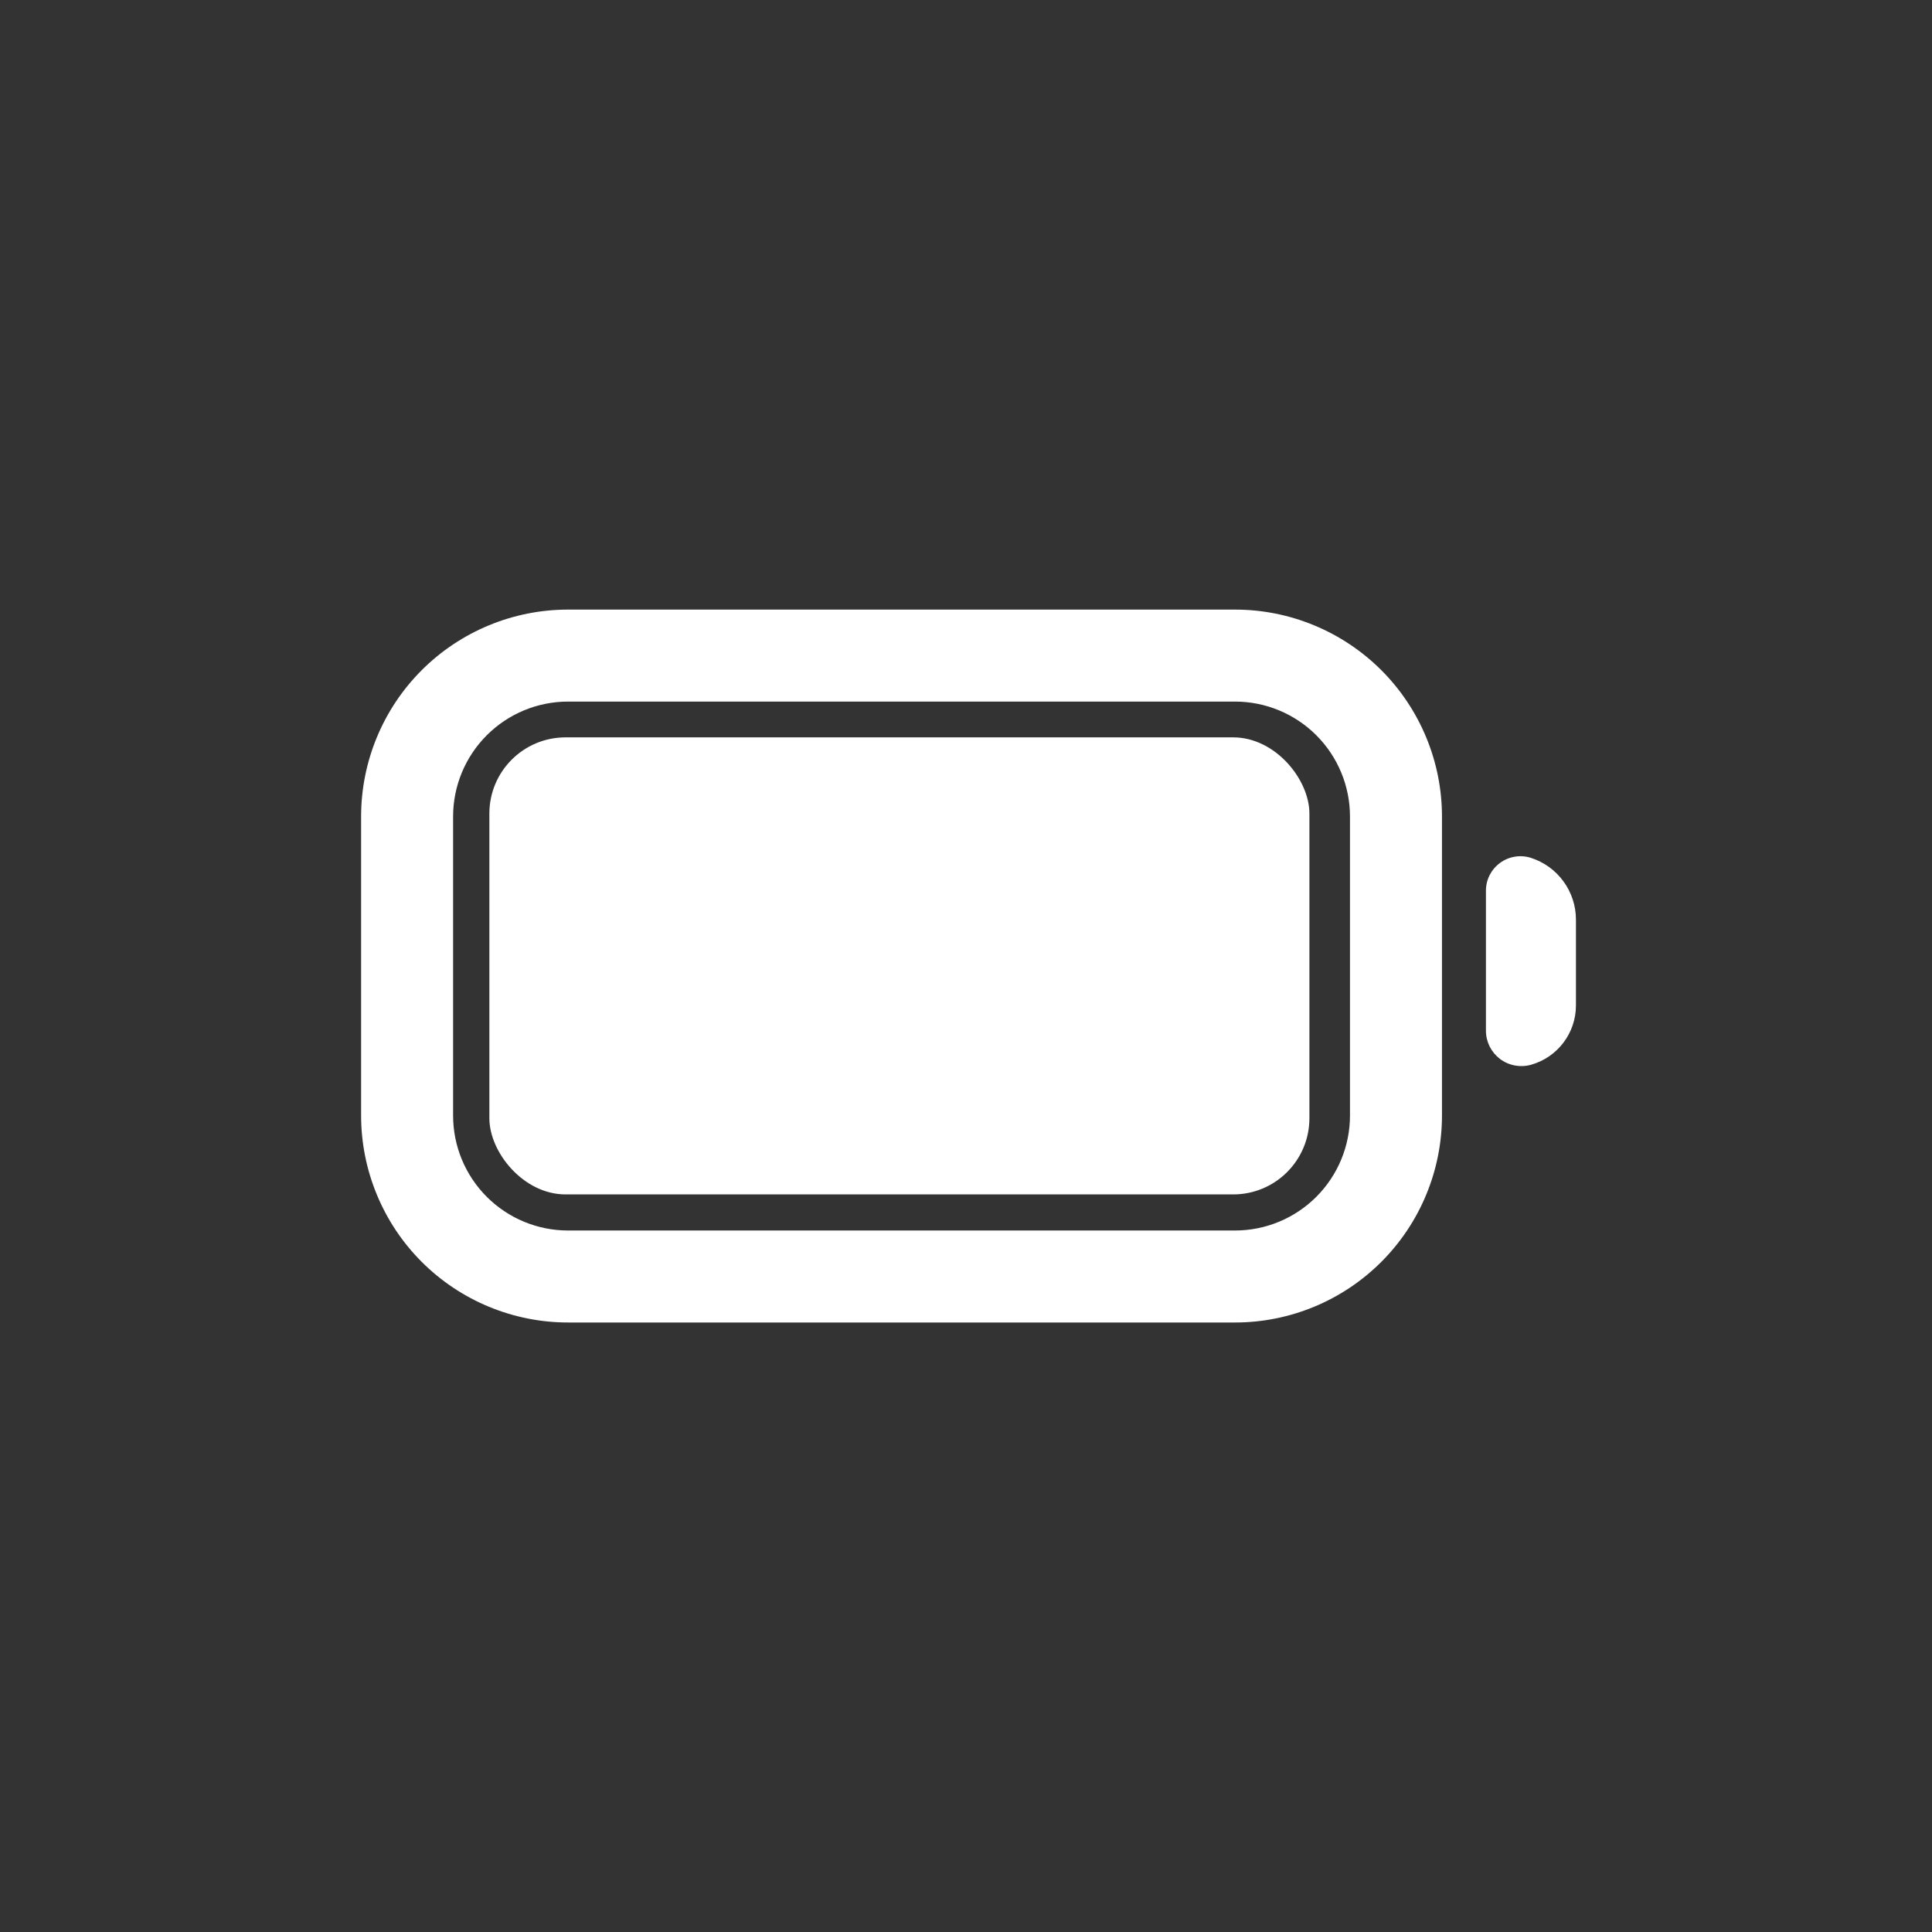 <svg xmlns="http://www.w3.org/2000/svg" fill="none" viewBox="0 0 44 44" height="44" width="44">
<rect x="0" y="0" width="44" height="44" fill="#333333" stroke="none"/>
<path fill="white" d="M32.84 25.405L32.84 18.596C32.84 17.977 32.718 17.365 32.481 16.793C32.244 16.221 31.897 15.701 31.459 15.263C31.021 14.826 30.502 14.479 29.93 14.242C29.358 14.005 28.745 13.883 28.126 13.883L12.938 13.883C11.687 13.883 10.489 14.379 9.604 15.263C8.72 16.147 8.224 17.346 8.224 18.596L8.224 25.405C8.224 26.024 8.346 26.637 8.583 27.209C8.82 27.781 9.167 28.301 9.604 28.738C10.042 29.176 10.562 29.523 11.134 29.76C11.706 29.997 12.319 30.119 12.938 30.119L28.126 30.119C29.376 30.119 30.575 29.622 31.459 28.738C32.343 27.854 32.84 26.655 32.84 25.405ZM30.745 18.596L30.745 25.405C30.745 26.1 30.469 26.766 29.978 27.257C29.487 27.748 28.821 28.024 28.126 28.024L12.938 28.024C12.243 28.024 11.577 27.748 11.086 27.257C10.595 26.766 10.319 26.1 10.319 25.405L10.319 18.596C10.319 17.902 10.595 17.236 11.086 16.745C11.577 16.254 12.243 15.978 12.938 15.978L28.126 15.978C28.821 15.978 29.487 16.254 29.978 16.745C30.469 17.236 30.745 17.902 30.745 18.596Z"></path>
<path fill="white" d="M35.891 20.942L35.891 22.898C35.891 23.528 35.472 24.08 34.866 24.25C34.746 24.283 34.62 24.288 34.497 24.265C34.375 24.242 34.26 24.191 34.16 24.116C34.061 24.04 33.981 23.943 33.925 23.832C33.87 23.72 33.841 23.597 33.841 23.473L33.841 20.285C33.841 20.161 33.87 20.039 33.926 19.929C33.983 19.819 34.064 19.724 34.164 19.651C34.263 19.578 34.379 19.53 34.501 19.51C34.623 19.49 34.748 19.5 34.866 19.537C35.163 19.633 35.423 19.82 35.607 20.073C35.791 20.325 35.891 20.63 35.891 20.942Z"></path>
<rect fill="white" rx="1.735" height="10.409" width="18.676" y="16.793" x="11.145"></rect>
</svg>
